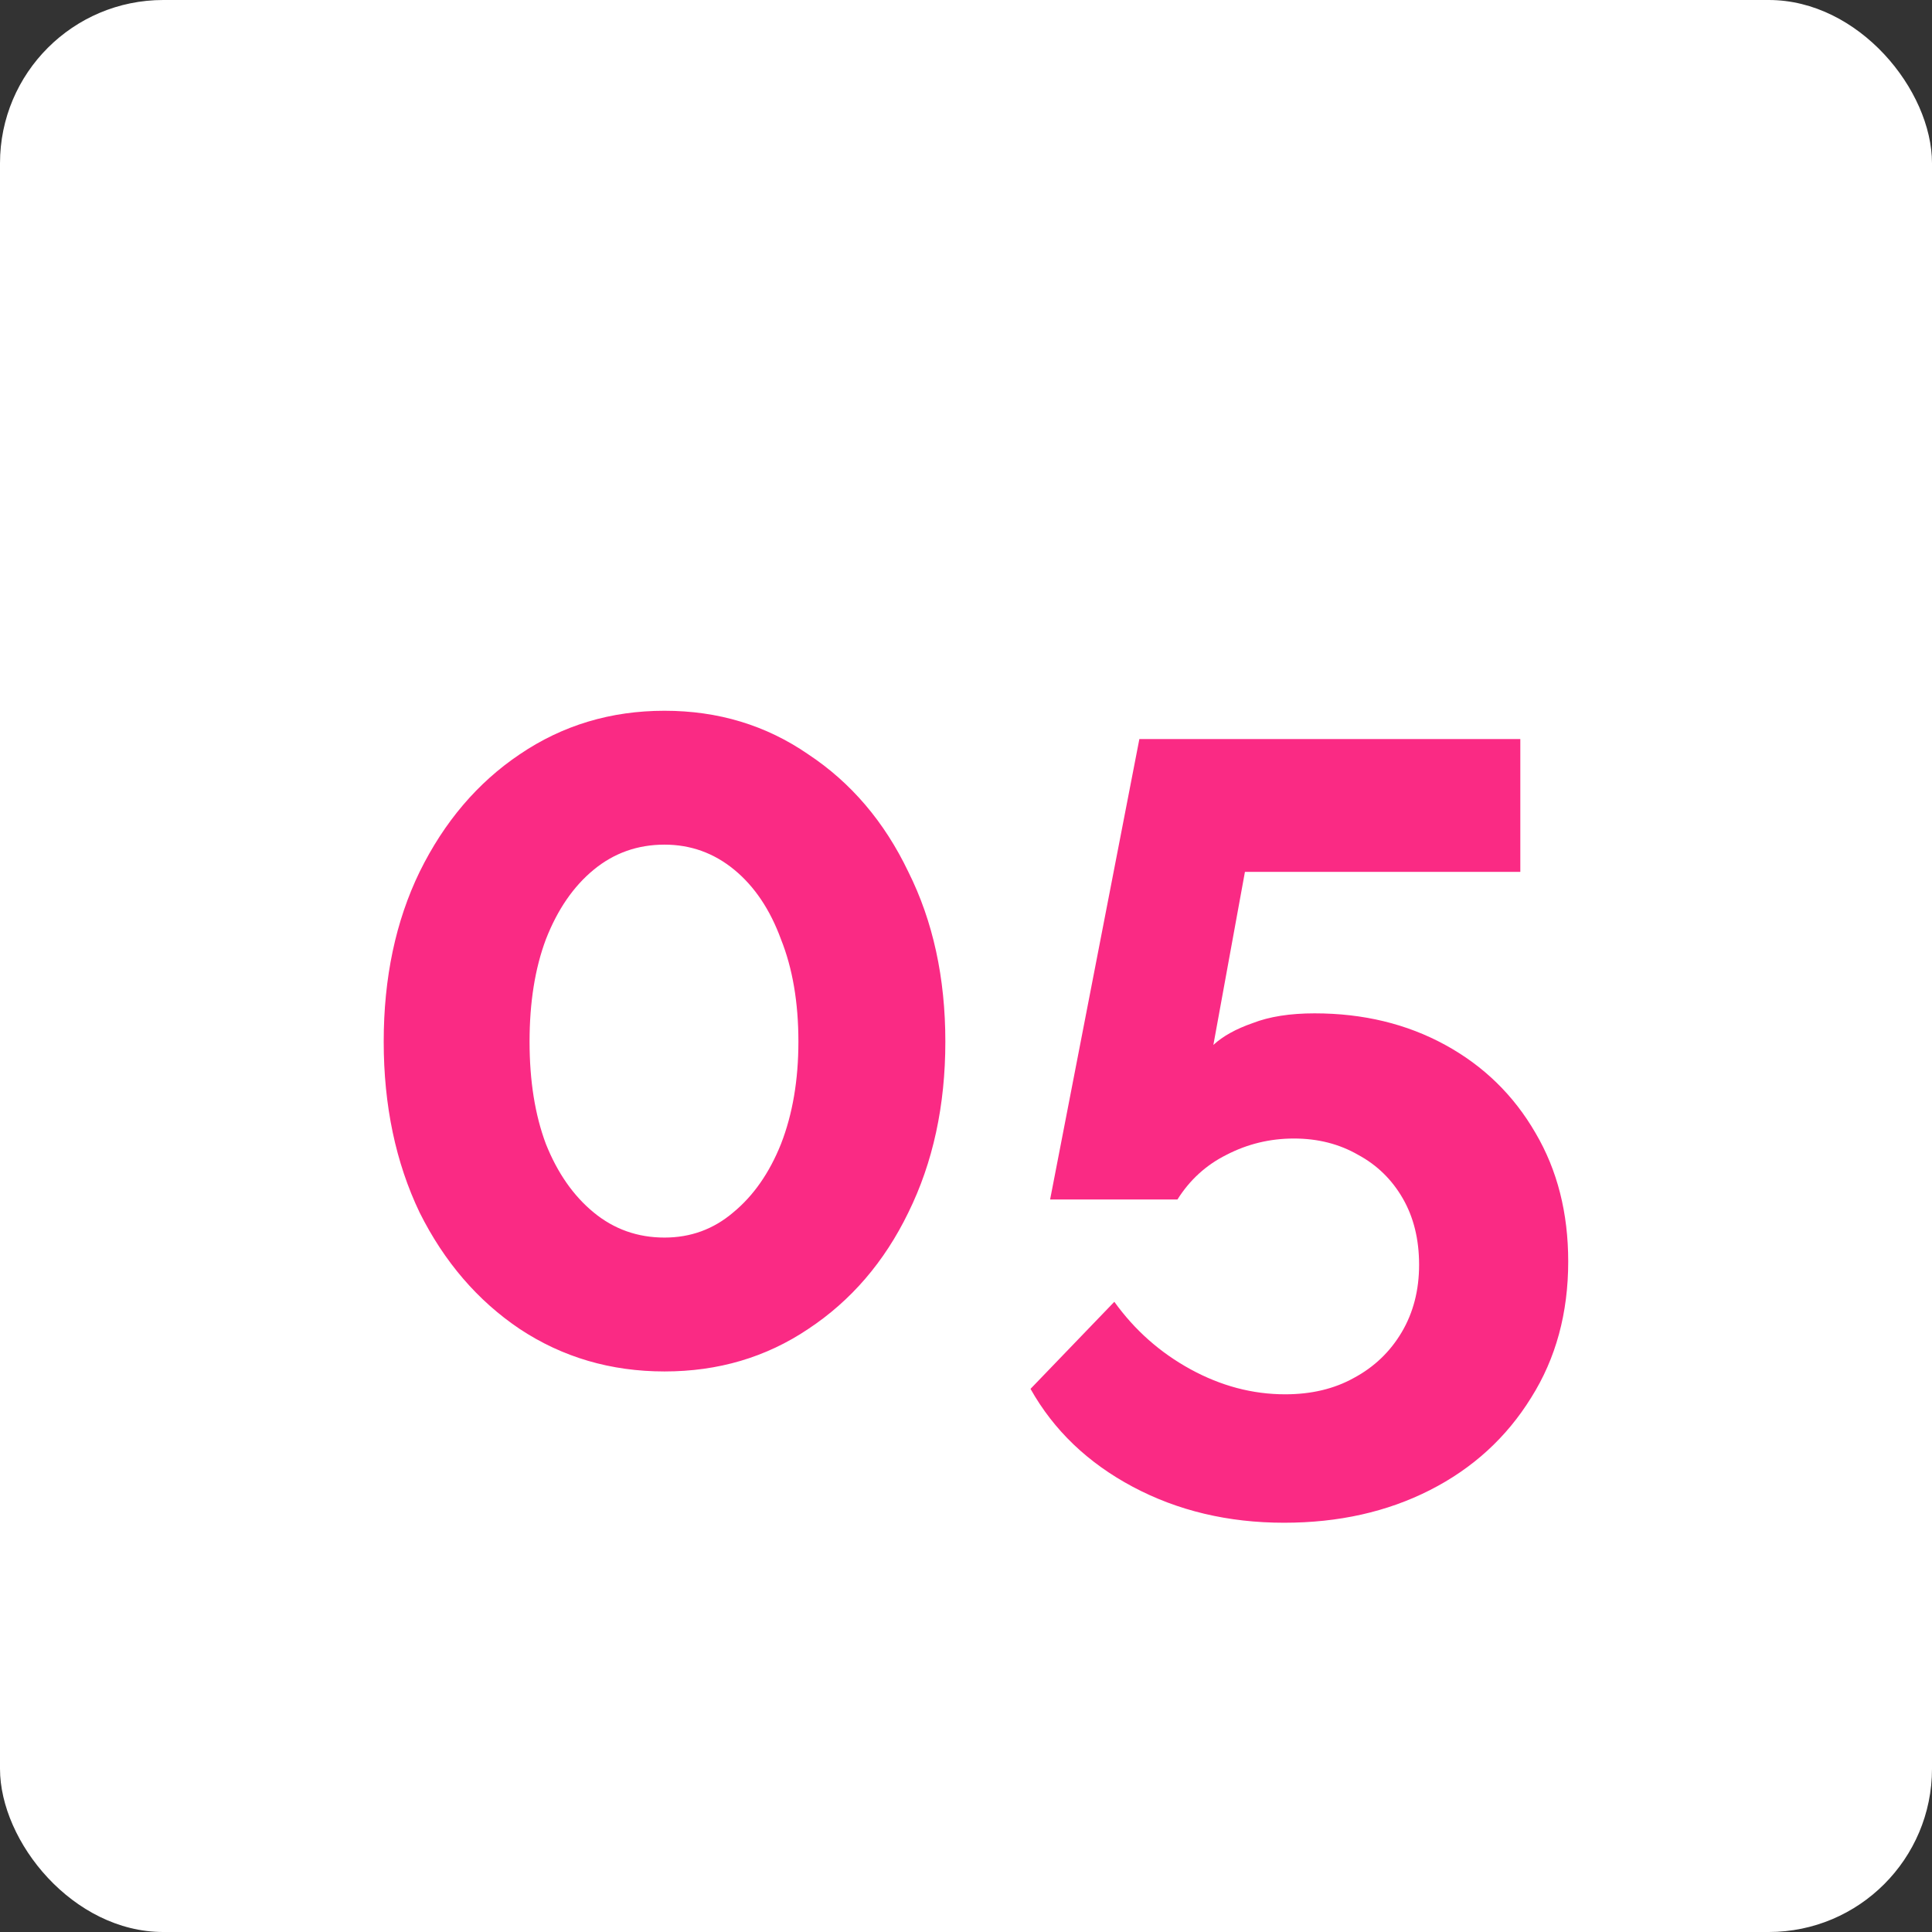 <svg width="71" height="71" viewBox="0 0 71 71" fill="none" xmlns="http://www.w3.org/2000/svg">
<rect x="0" y="0" width="71" height="71" fill="#333333" stroke="none"/>
<rect width="71" height="71" rx="6" fill="white"/>
<path d="M34.741 38.28C34.741 40.627 34.287 42.72 33.381 44.56C32.501 46.373 31.274 47.8 29.701 48.84C28.154 49.88 26.394 50.4 24.421 50.4C22.447 50.4 20.674 49.88 19.101 48.84C17.554 47.8 16.327 46.373 15.421 44.56C14.541 42.72 14.101 40.627 14.101 38.28C14.101 35.933 14.541 33.853 15.421 32.04C16.327 30.2 17.554 28.76 19.101 27.72C20.674 26.653 22.447 26.12 24.421 26.12C26.394 26.12 28.154 26.653 29.701 27.72C31.274 28.76 32.501 30.2 33.381 32.04C34.287 33.853 34.741 35.933 34.741 38.28ZM29.341 38.28C29.341 36.84 29.127 35.587 28.701 34.52C28.301 33.427 27.727 32.573 26.981 31.96C26.234 31.347 25.381 31.04 24.421 31.04C23.434 31.04 22.567 31.347 21.821 31.96C21.074 32.573 20.487 33.427 20.061 34.52C19.661 35.587 19.461 36.84 19.461 38.28C19.461 39.72 19.661 40.973 20.061 42.04C20.487 43.107 21.074 43.947 21.821 44.56C22.567 45.173 23.434 45.48 24.421 45.48C25.381 45.48 26.221 45.173 26.941 44.56C27.687 43.947 28.274 43.107 28.701 42.04C29.127 40.947 29.341 39.693 29.341 38.28ZM47.191 55.96C45.138 55.96 43.284 55.52 41.631 54.64C39.978 53.76 38.724 52.56 37.871 51.04L40.951 47.84C41.698 48.88 42.631 49.707 43.751 50.32C44.871 50.933 46.031 51.24 47.231 51.24C48.191 51.24 49.031 51.04 49.751 50.64C50.498 50.24 51.084 49.68 51.511 48.96C51.938 48.24 52.151 47.413 52.151 46.48C52.151 45.547 51.951 44.733 51.551 44.04C51.151 43.347 50.604 42.813 49.911 42.44C49.218 42.04 48.431 41.84 47.551 41.84C46.671 41.84 45.844 42.04 45.071 42.44C44.324 42.813 43.724 43.36 43.271 44.08H38.591L41.871 27.16H55.871V32.04H45.751L44.591 38.4C44.938 38.08 45.418 37.813 46.031 37.6C46.644 37.36 47.404 37.24 48.311 37.24C50.098 37.24 51.698 37.627 53.111 38.4C54.524 39.173 55.631 40.253 56.431 41.64C57.231 43 57.631 44.573 57.631 46.36C57.631 48.253 57.178 49.92 56.271 51.36C55.364 52.827 54.124 53.96 52.551 54.76C50.978 55.56 49.191 55.96 47.191 55.96Z" fill="#fa2a84"/>
</svg>
